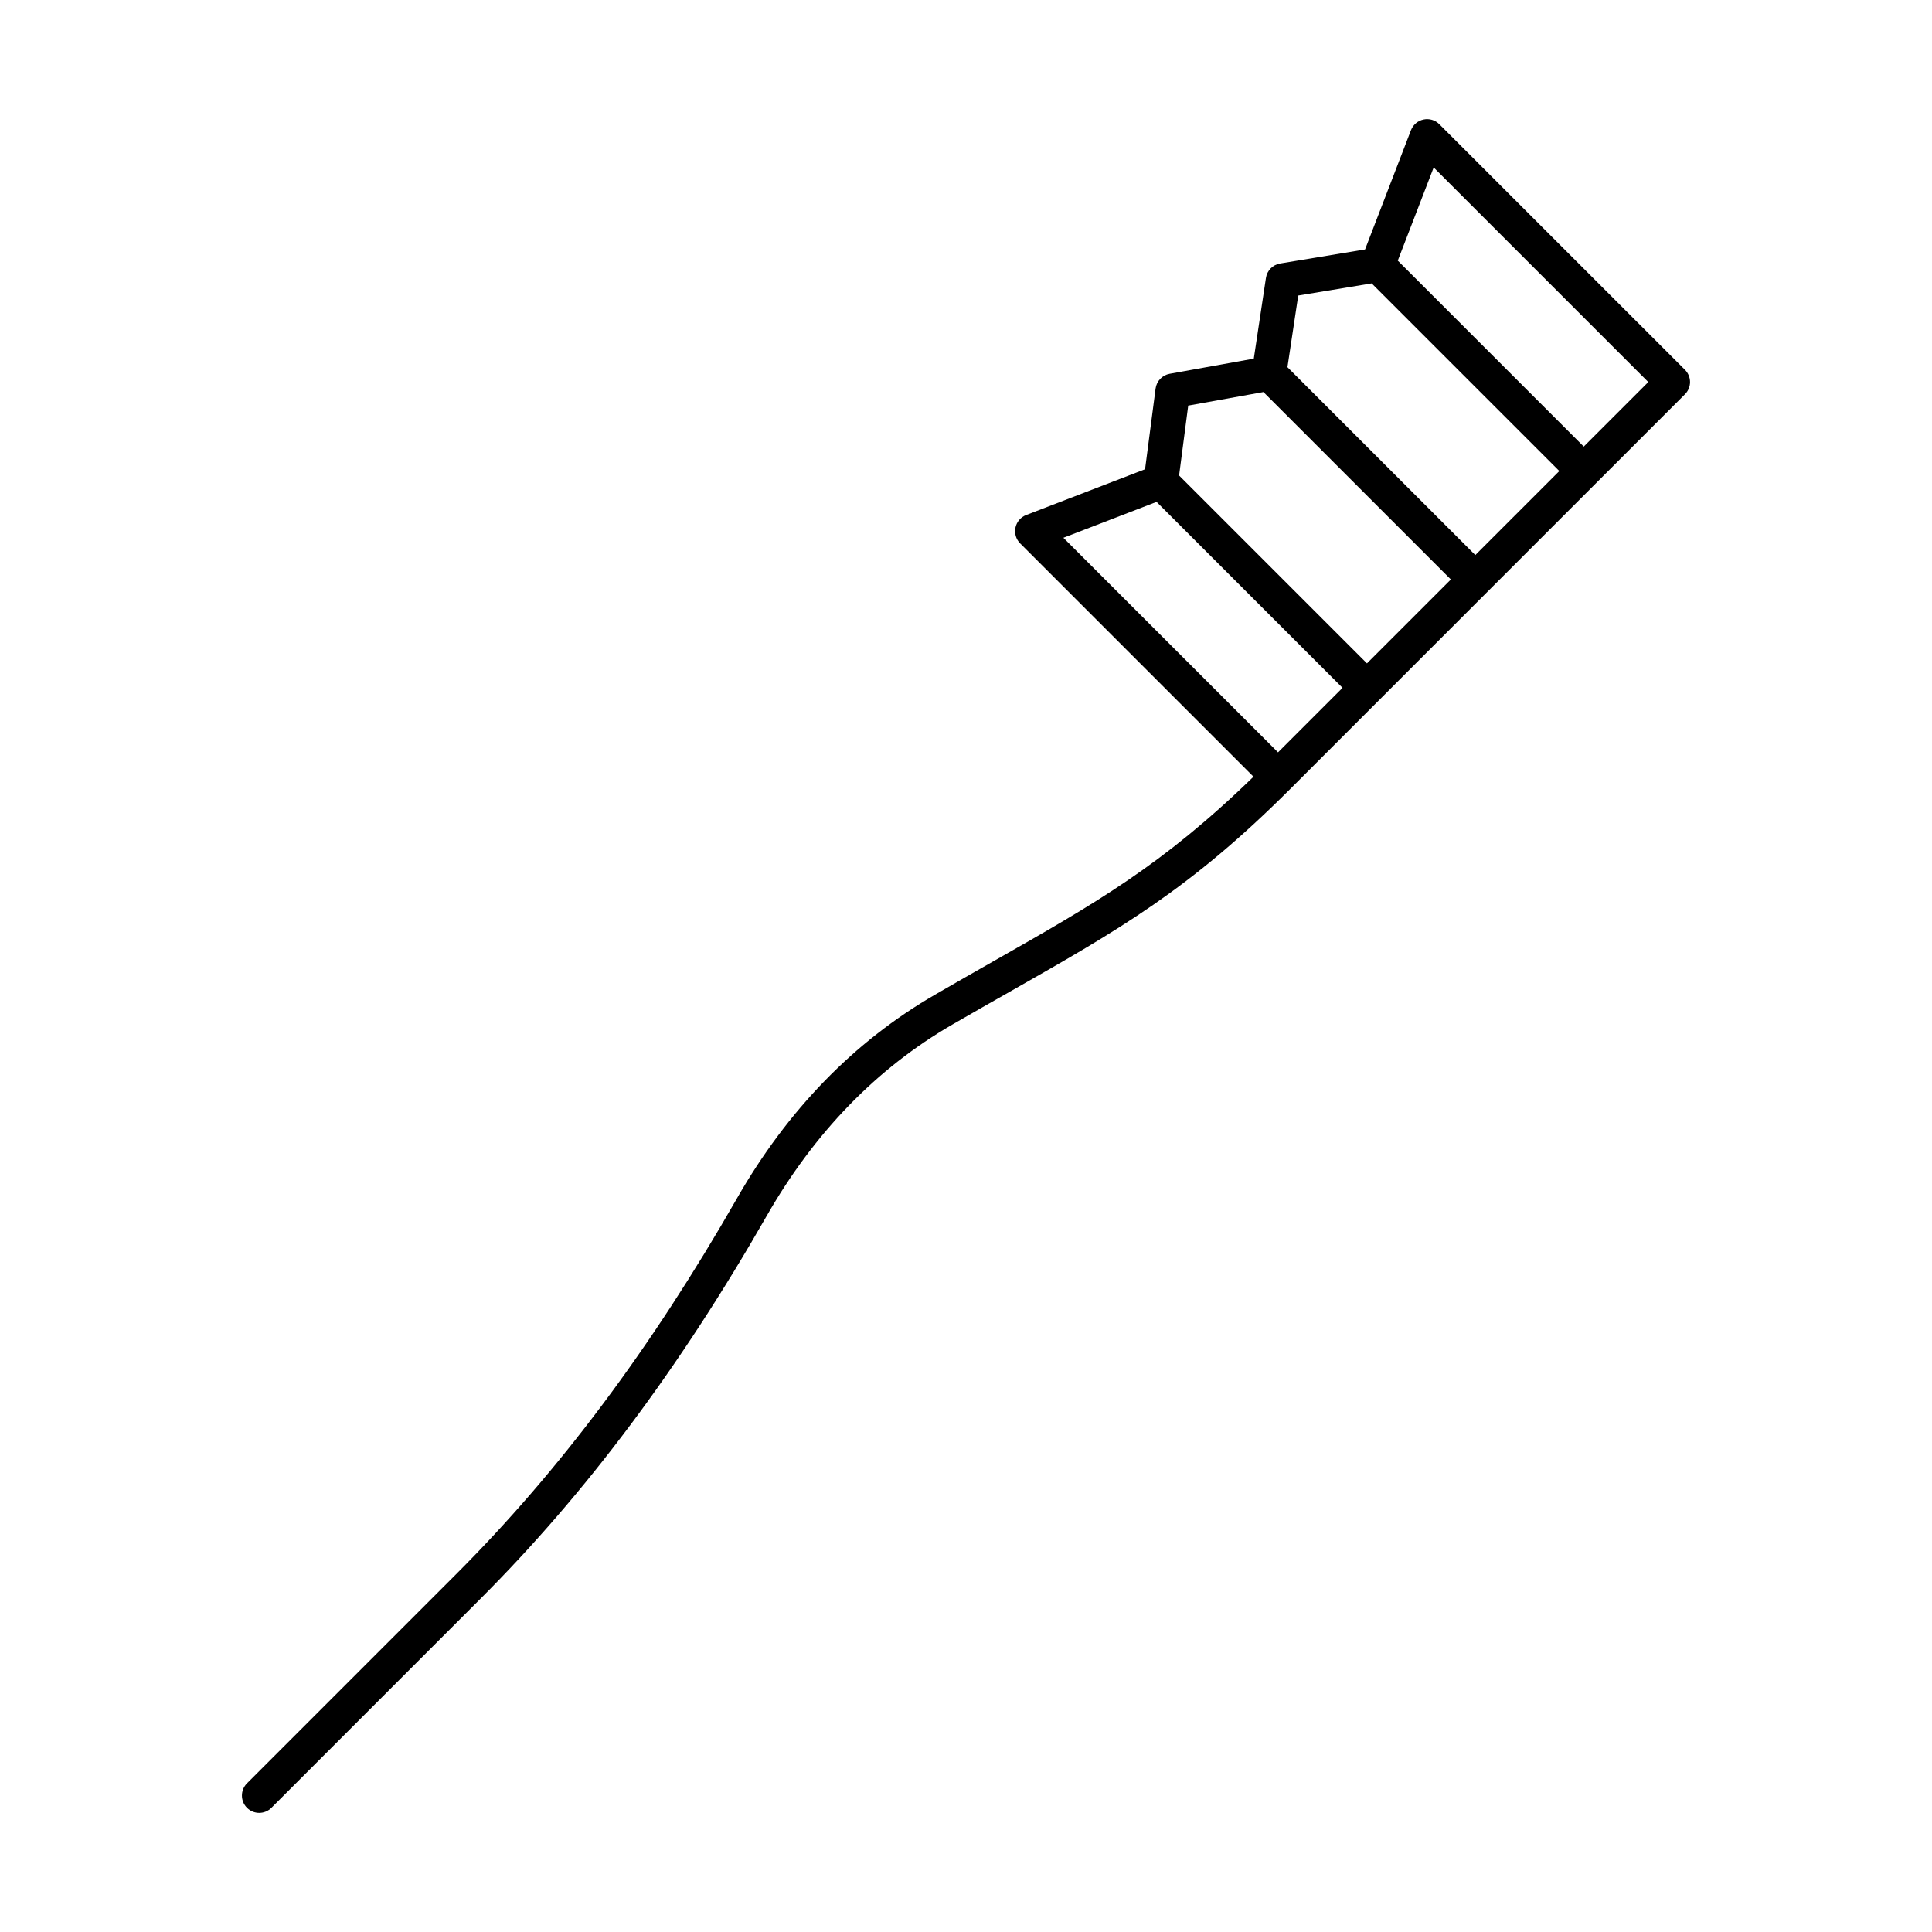 <?xml version="1.0" encoding="UTF-8"?>
<!-- Uploaded to: SVG Repo, www.svgrepo.com, Generator: SVG Repo Mixer Tools -->
<svg fill="#000000" width="800px" height="800px" version="1.1" viewBox="144 144 512 512" xmlns="http://www.w3.org/2000/svg">
 <path d="m391.81 407.59c-21.461 12.406-39.137 30.594-52.547 54.059-22.648 39.582-47.027 72.18-74.508 99.652l-55.301 55.309c-1.789 1.789-1.789 4.688 0 6.477 0.895 0.895 2.066 1.344 3.238 1.344 1.172 0 2.344-0.449 3.238-1.344l55.301-55.309c28.062-28.055 52.922-61.285 75.973-101.59 12.605-22.043 29.152-39.09 49.184-50.676 5.539-3.203 10.699-6.129 15.566-8.891 28.492-16.184 47.312-26.871 73.969-53.531l104.61-104.61c0.859-0.859 1.344-2.023 1.344-3.238 0-1.215-0.484-2.379-1.344-3.238l-65.098-65.086c-1.09-1.102-2.691-1.566-4.188-1.242-1.52 0.32-2.766 1.387-3.328 2.836l-12.164 31.594-22.496 3.723c-1.961 0.32-3.481 1.871-3.773 3.836l-3.219 21.379-22.293 4.016c-1.961 0.359-3.473 1.941-3.731 3.918l-2.789 21.379-31.508 12.129c-1.449 0.555-2.516 1.809-2.836 3.328-0.32 1.512 0.145 3.094 1.242 4.188l61.832 61.832c-24.109 23.465-42.098 33.68-68.754 48.816-4.887 2.781-10.066 5.715-15.621 8.938zm132.13-219.21 56.875 56.867-17.105 17.105-49.285-49.285zm-35.895 33.941 19.465-3.219 49.727 49.727-22.266 22.266-49.785-49.789zm-29.156 29.168 19.934-3.594 49.672 49.672-22.234 22.234-49.789-49.789zm-33.078 35.023 24.695-9.512 49.281 49.281-17.098 17.098z"/>
</svg>